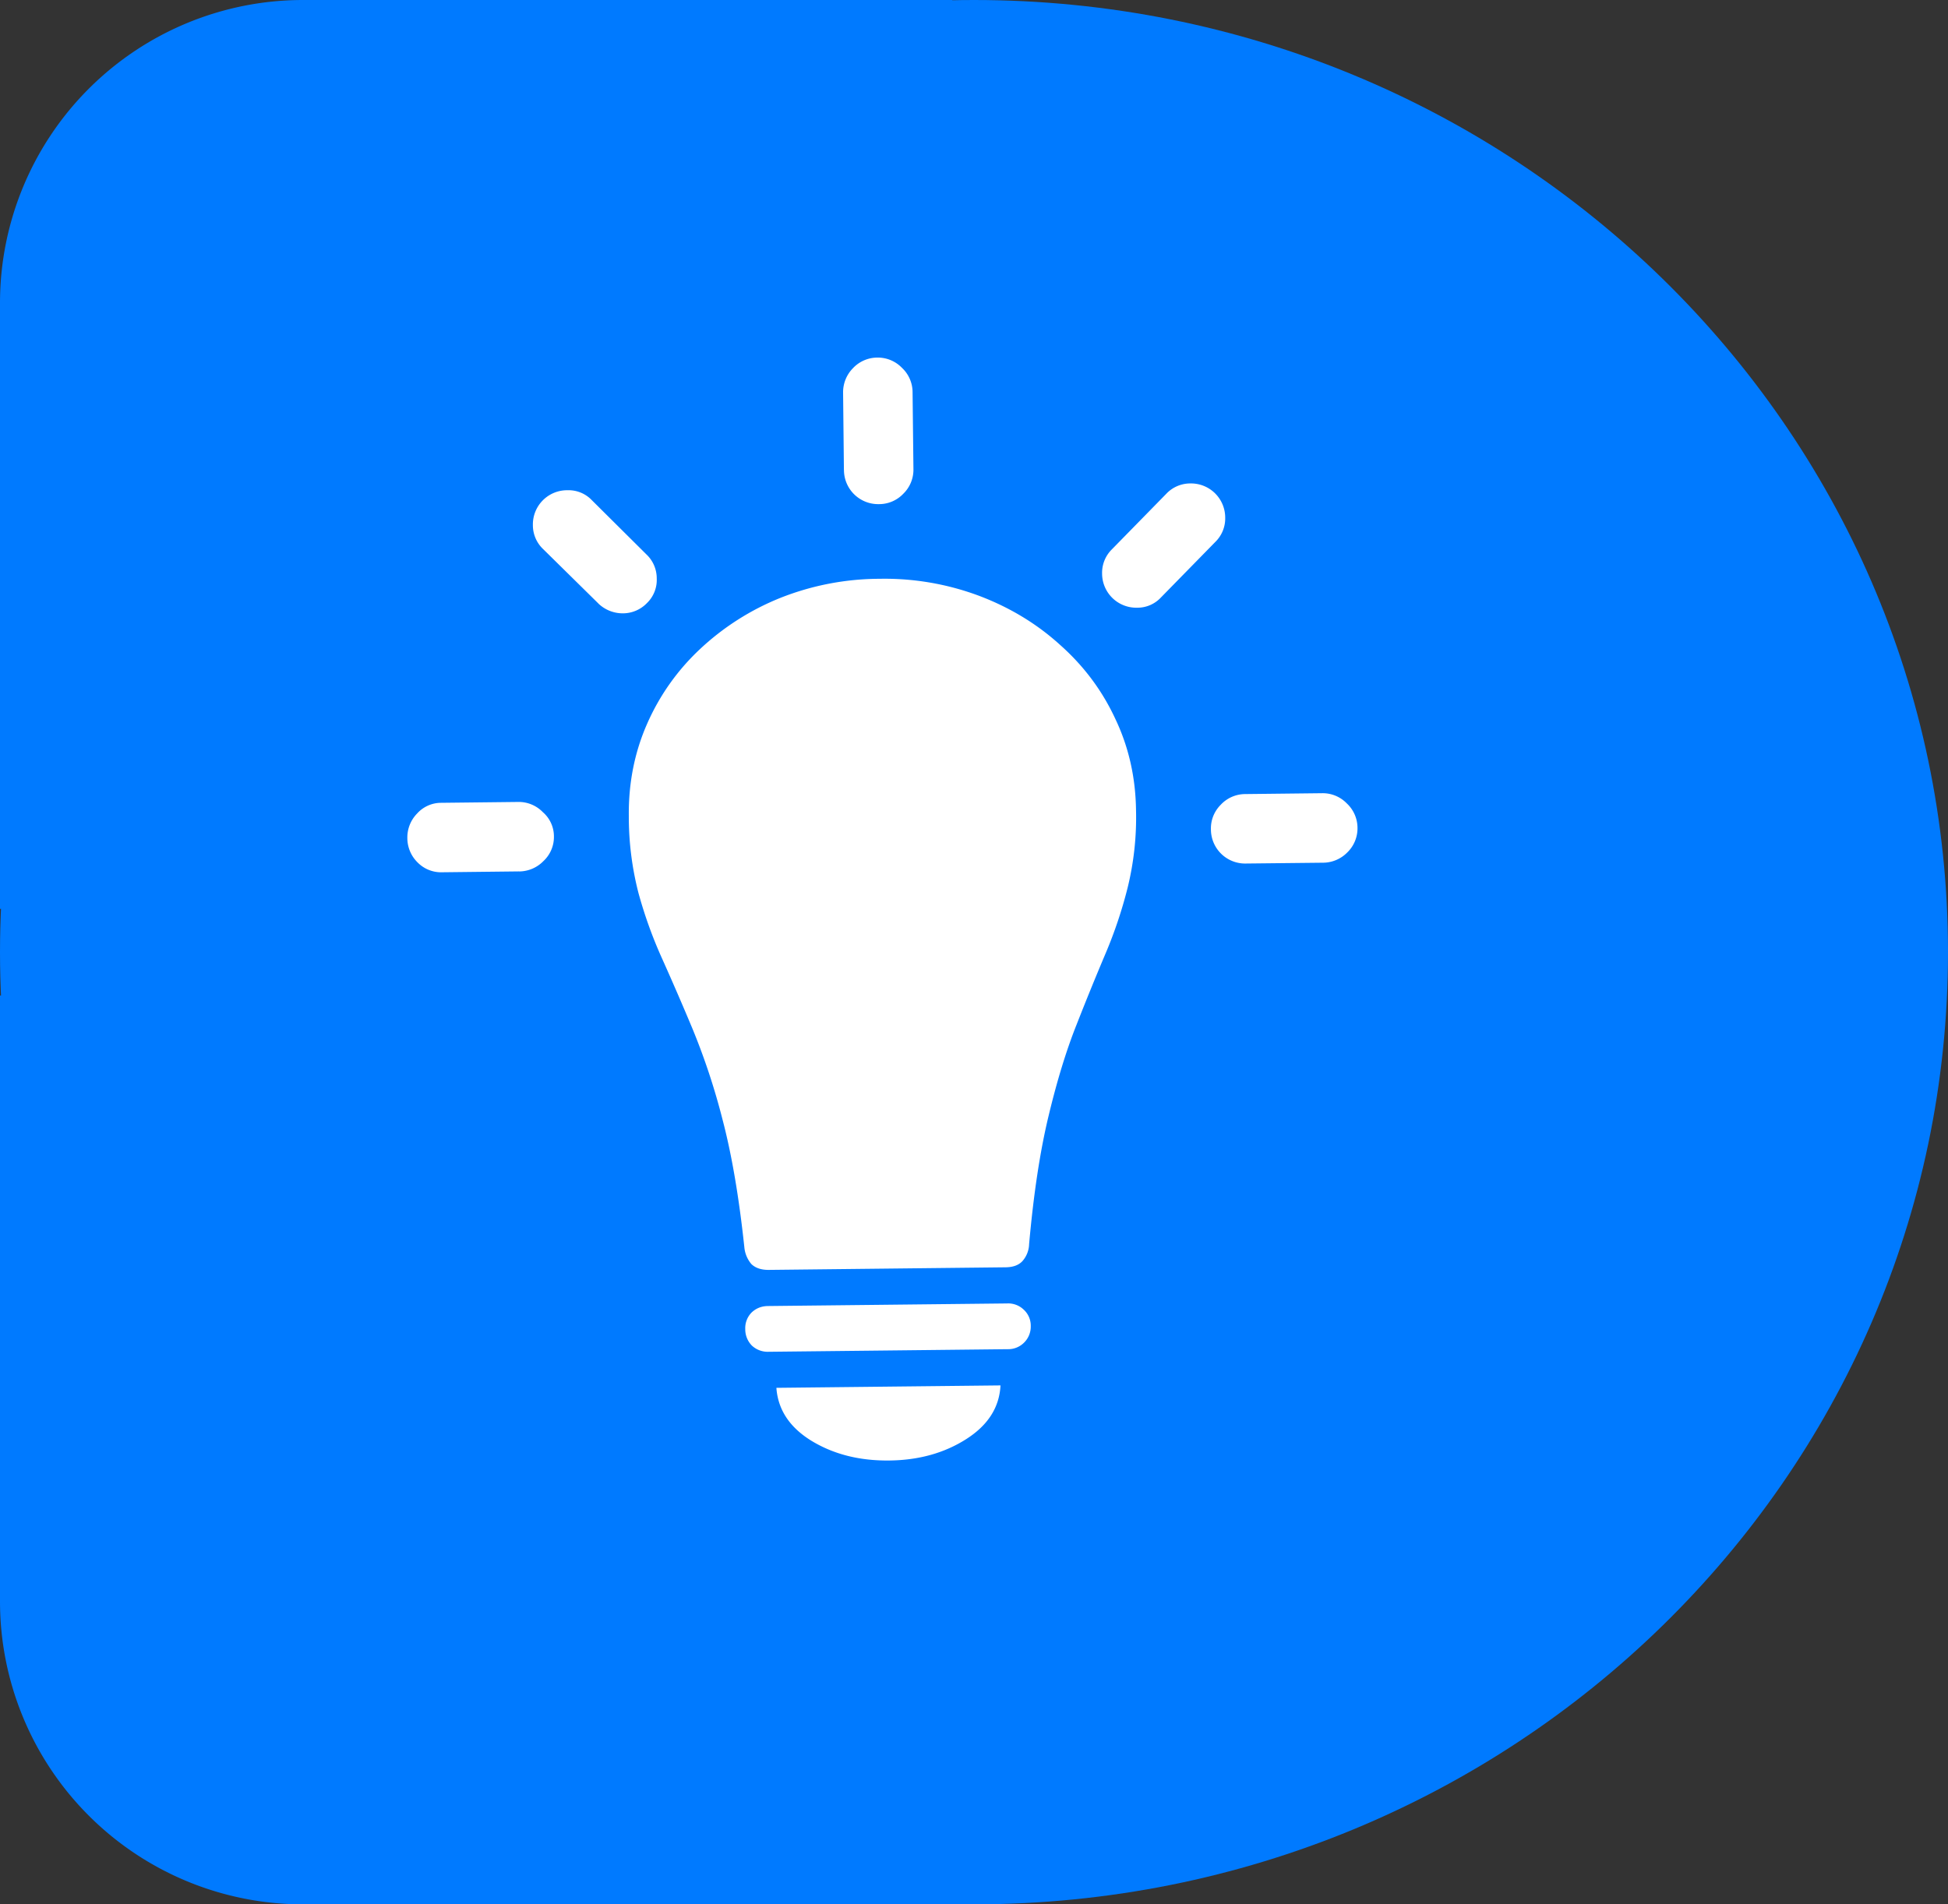 <svg width="45" height="44" fill="none" xmlns="http://www.w3.org/2000/svg"><rect width="100%" height="100%" fill="#333333" stroke="none"/><g clip-path="url(#clip0_60_49)"><g clip-path="url(#clip1_60_49)"><g clip-path="url(#clip2_60_49)"><path d="M22.5 44C34.926 44 45 34.15 45 22S34.926 0 22.5 0 0 9.85 0 22s10.074 22 22.5 22z" fill="#007AFF"/><path d="M0 23h22v21H7a7 7 0 01-7-7V23zm0-2h22V0H7a7 7 0 00-7 7v14z" fill="#007AFF"/><path d="M11.989 20.134l-1.782.02a.759.759 0 01-.559-.226.79.79 0 01-.238-.563.79.79 0 01.226-.569.745.745 0 01.554-.247l1.781-.02a.774.774 0 01.569.236.74.74 0 01.256.563.761.761 0 01-.244.569.79.79 0 01-.563.238zm1.834-6.19l-1.275-1.256a.76.76 0 01-.238-.555.79.79 0 01.798-.806.74.74 0 01.56.226l1.265 1.257a.759.759 0 01.238.554.743.743 0 01-.225.569.77.77 0 01-.564.238.811.811 0 01-.559-.226zm5.672-3.086l-.019-1.78a.79.79 0 01.226-.569.775.775 0 01.563-.247.775.775 0 01.569.235.774.774 0 01.247.563l.02 1.781a.775.775 0 01-.236.569.77.77 0 01-.563.238.79.79 0 01-.806-.79zm6.19 1.835l1.257-1.284a.76.76 0 01.554-.239.79.79 0 01.807.79.759.759 0 01-.226.559l-1.257 1.284a.74.74 0 01-.554.238.79.79 0 01-.807-.789.76.76 0 01.226-.559zm4.876 7.24l-1.782.019a.79.79 0 01-.806-.79.77.77 0 01.226-.567.775.775 0 01.563-.248l1.781-.02a.775.775 0 01.569.236.775.775 0 01.247.563.775.775 0 01-.235.569.79.79 0 01-.563.238zm-10.24-6.56a6.23 6.23 0 012.296.393c.714.27 1.34.65 1.877 1.139.543.483.967 1.05 1.27 1.703.311.652.47 1.358.479 2.12a6.79 6.79 0 01-.194 1.782 10.31 10.31 0 01-.513 1.528 66.771 66.771 0 00-.668 1.64c-.235.59-.45 1.291-.645 2.104-.196.812-.346 1.8-.45 2.964a.62.62 0 01-.154.392c-.086.093-.215.141-.388.143l-5.474.06c-.173.001-.306-.044-.4-.135a.697.697 0 01-.162-.388c-.124-1.162-.292-2.146-.505-2.954a15.62 15.62 0 00-.691-2.09 67.049 67.049 0 00-.704-1.625 10.306 10.306 0 01-.546-1.516 7.051 7.051 0 01-.223-1.779c-.008-.76.132-1.47.422-2.129a5.245 5.245 0 011.225-1.73 5.96 5.96 0 011.852-1.18 6.258 6.258 0 012.296-.442zm-2.57 17.86a.535.535 0 01-.383-.144.535.535 0 01-.152-.379.515.515 0 01.144-.382c.104-.1.23-.15.379-.152l5.529-.06a.515.515 0 01.381.144.5.5 0 01.162.378.518.518 0 01-.153.382.515.515 0 01-.379.153l-5.529.06zm2.791 2.512c-.686.008-1.285-.144-1.795-.454-.505-.31-.775-.718-.812-1.225l5.177-.056c-.025.507-.29.922-.794 1.242-.504.321-1.096.486-1.776.493z" fill="#fff"/></g></g></g><defs><clipPath id="clip0_60_49"><path fill="#fff" d="M0 0h45v44H0z"/></clipPath><clipPath id="clip1_60_49"><path fill="#fff" d="M0 0h45v44H0z"/></clipPath><clipPath id="clip2_60_49"><path fill="#fff" d="M0 0h45v44H0z"/></clipPath></defs></svg>